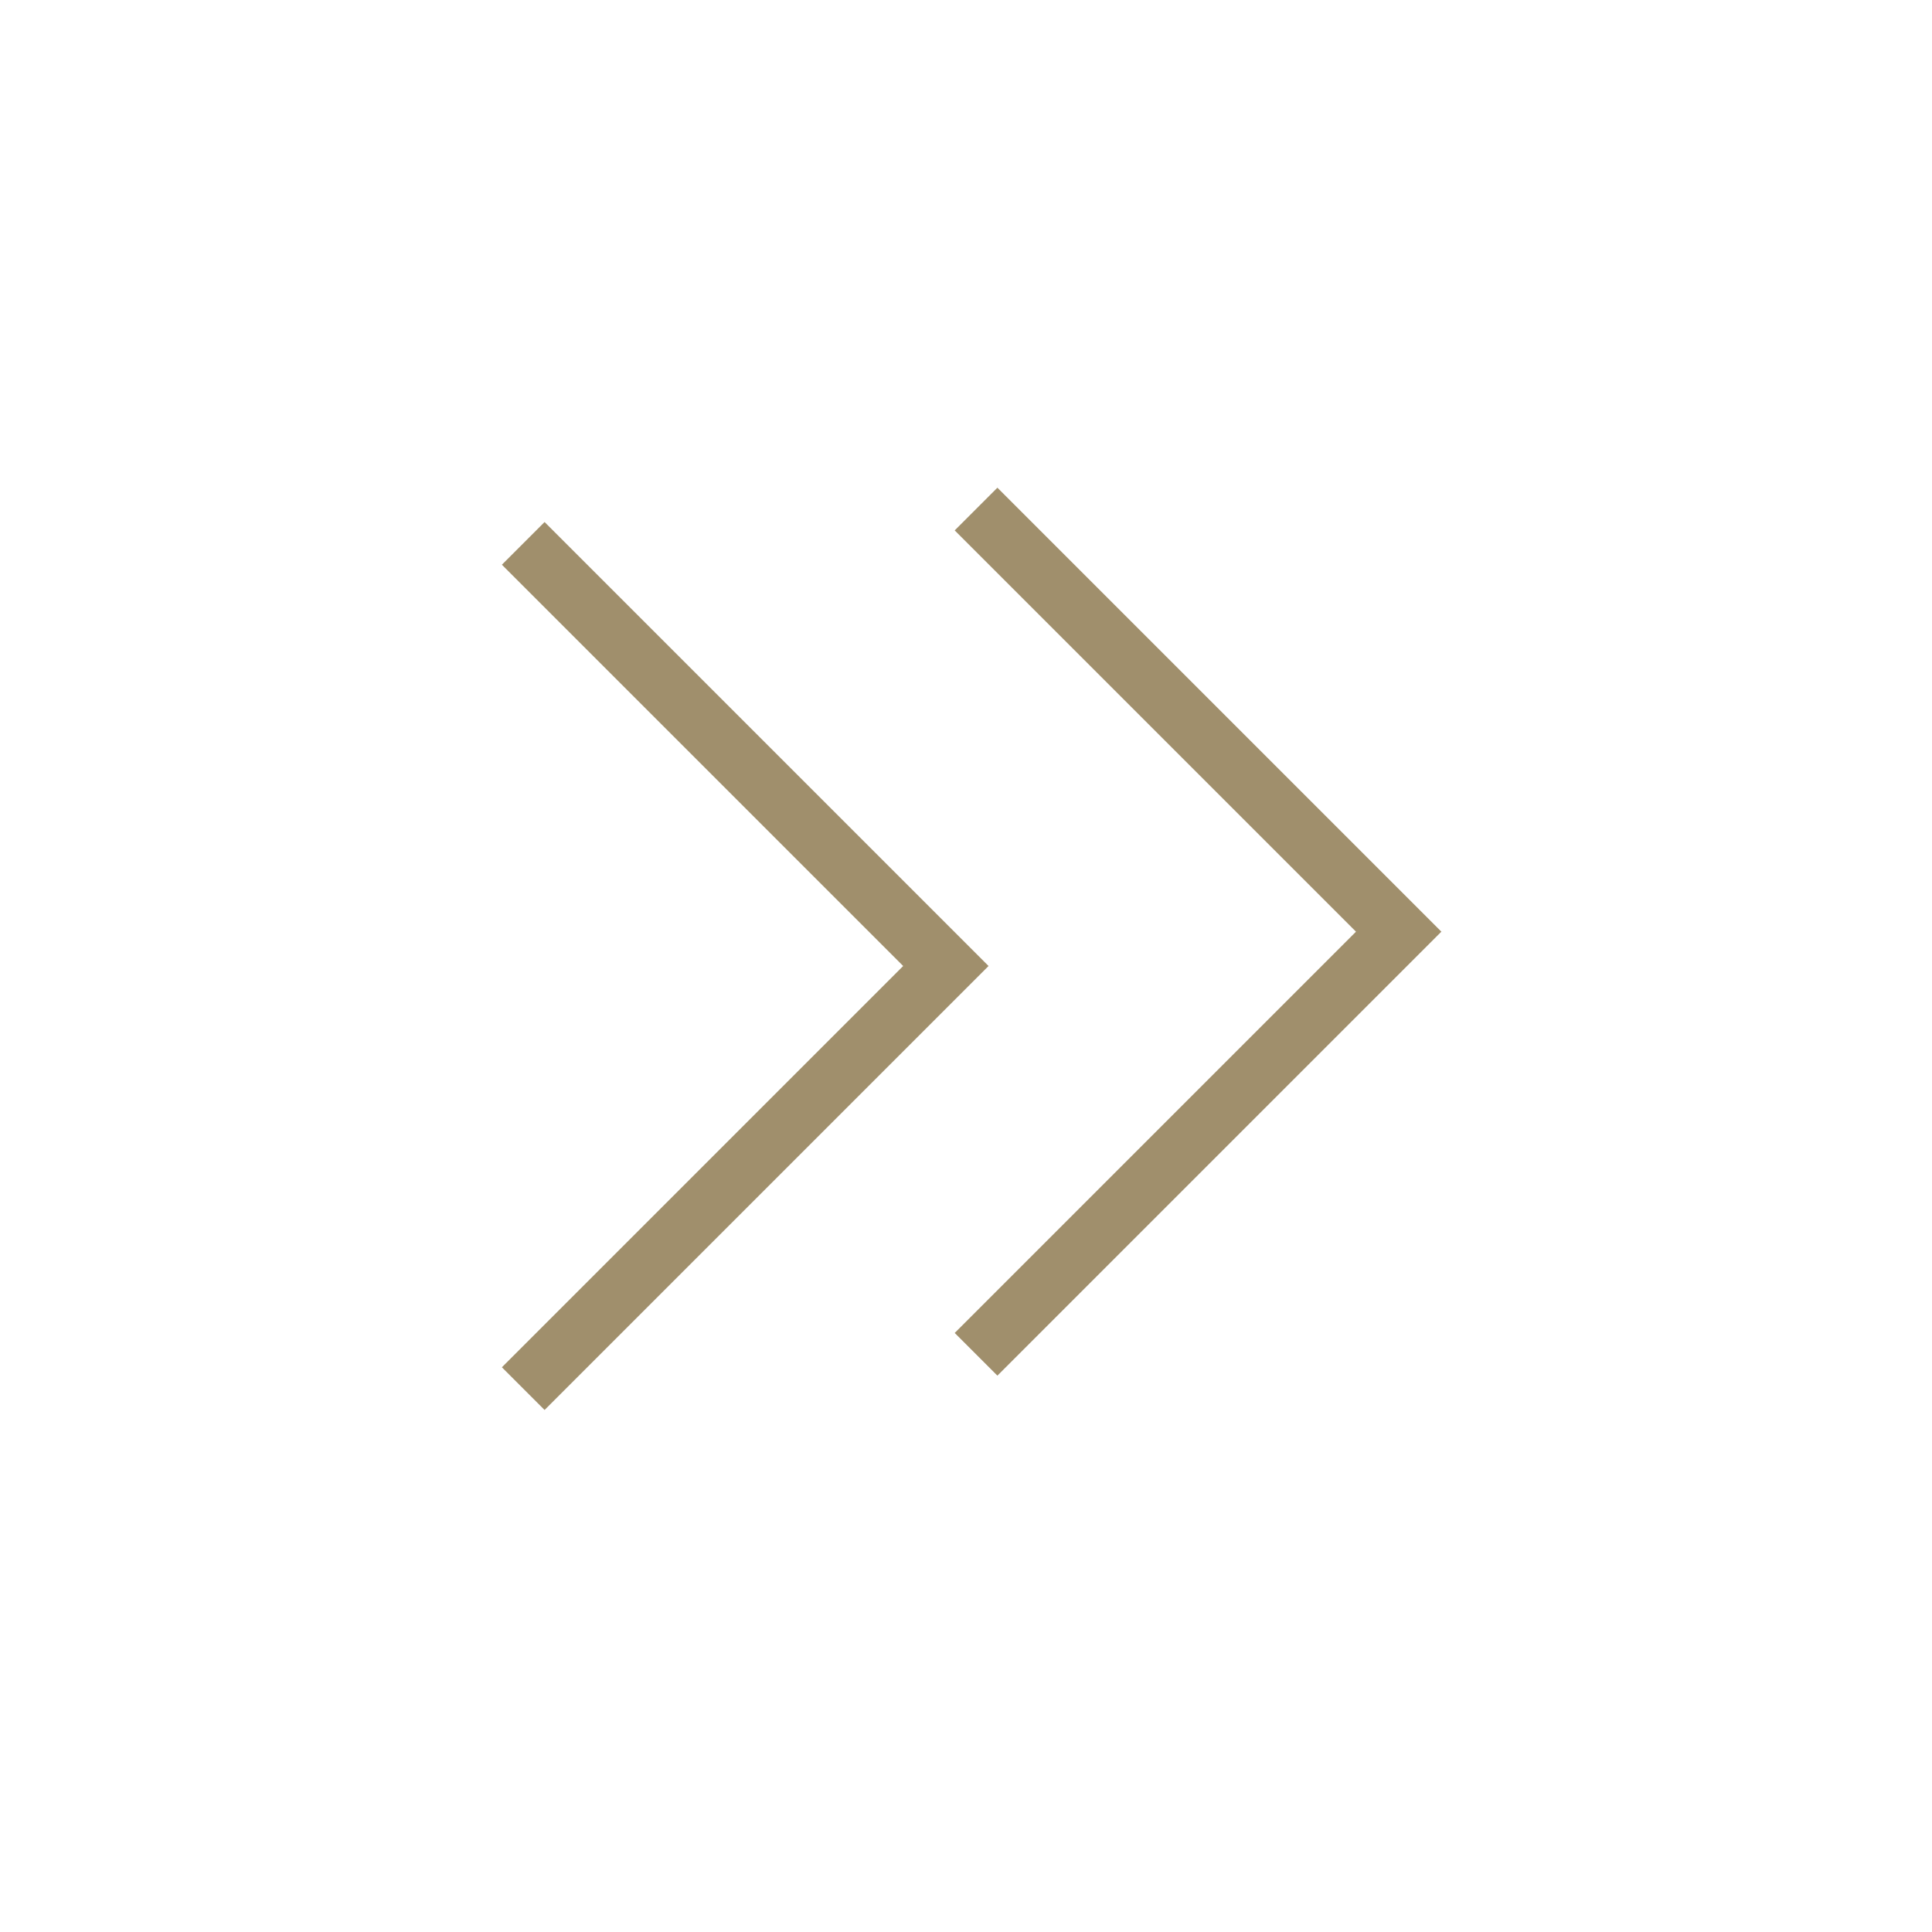 <svg width="64" height="64" viewBox="0 0 64 64" fill="none" xmlns="http://www.w3.org/2000/svg">
<path d="M17.333 18L31.333 32L17.333 46" stroke="#A08F6C" stroke-width="2"/>
<path d="M32.333 16.863L46.333 30.863L32.333 44.863" stroke="#A08F6C" stroke-width="2"/>
</svg>
